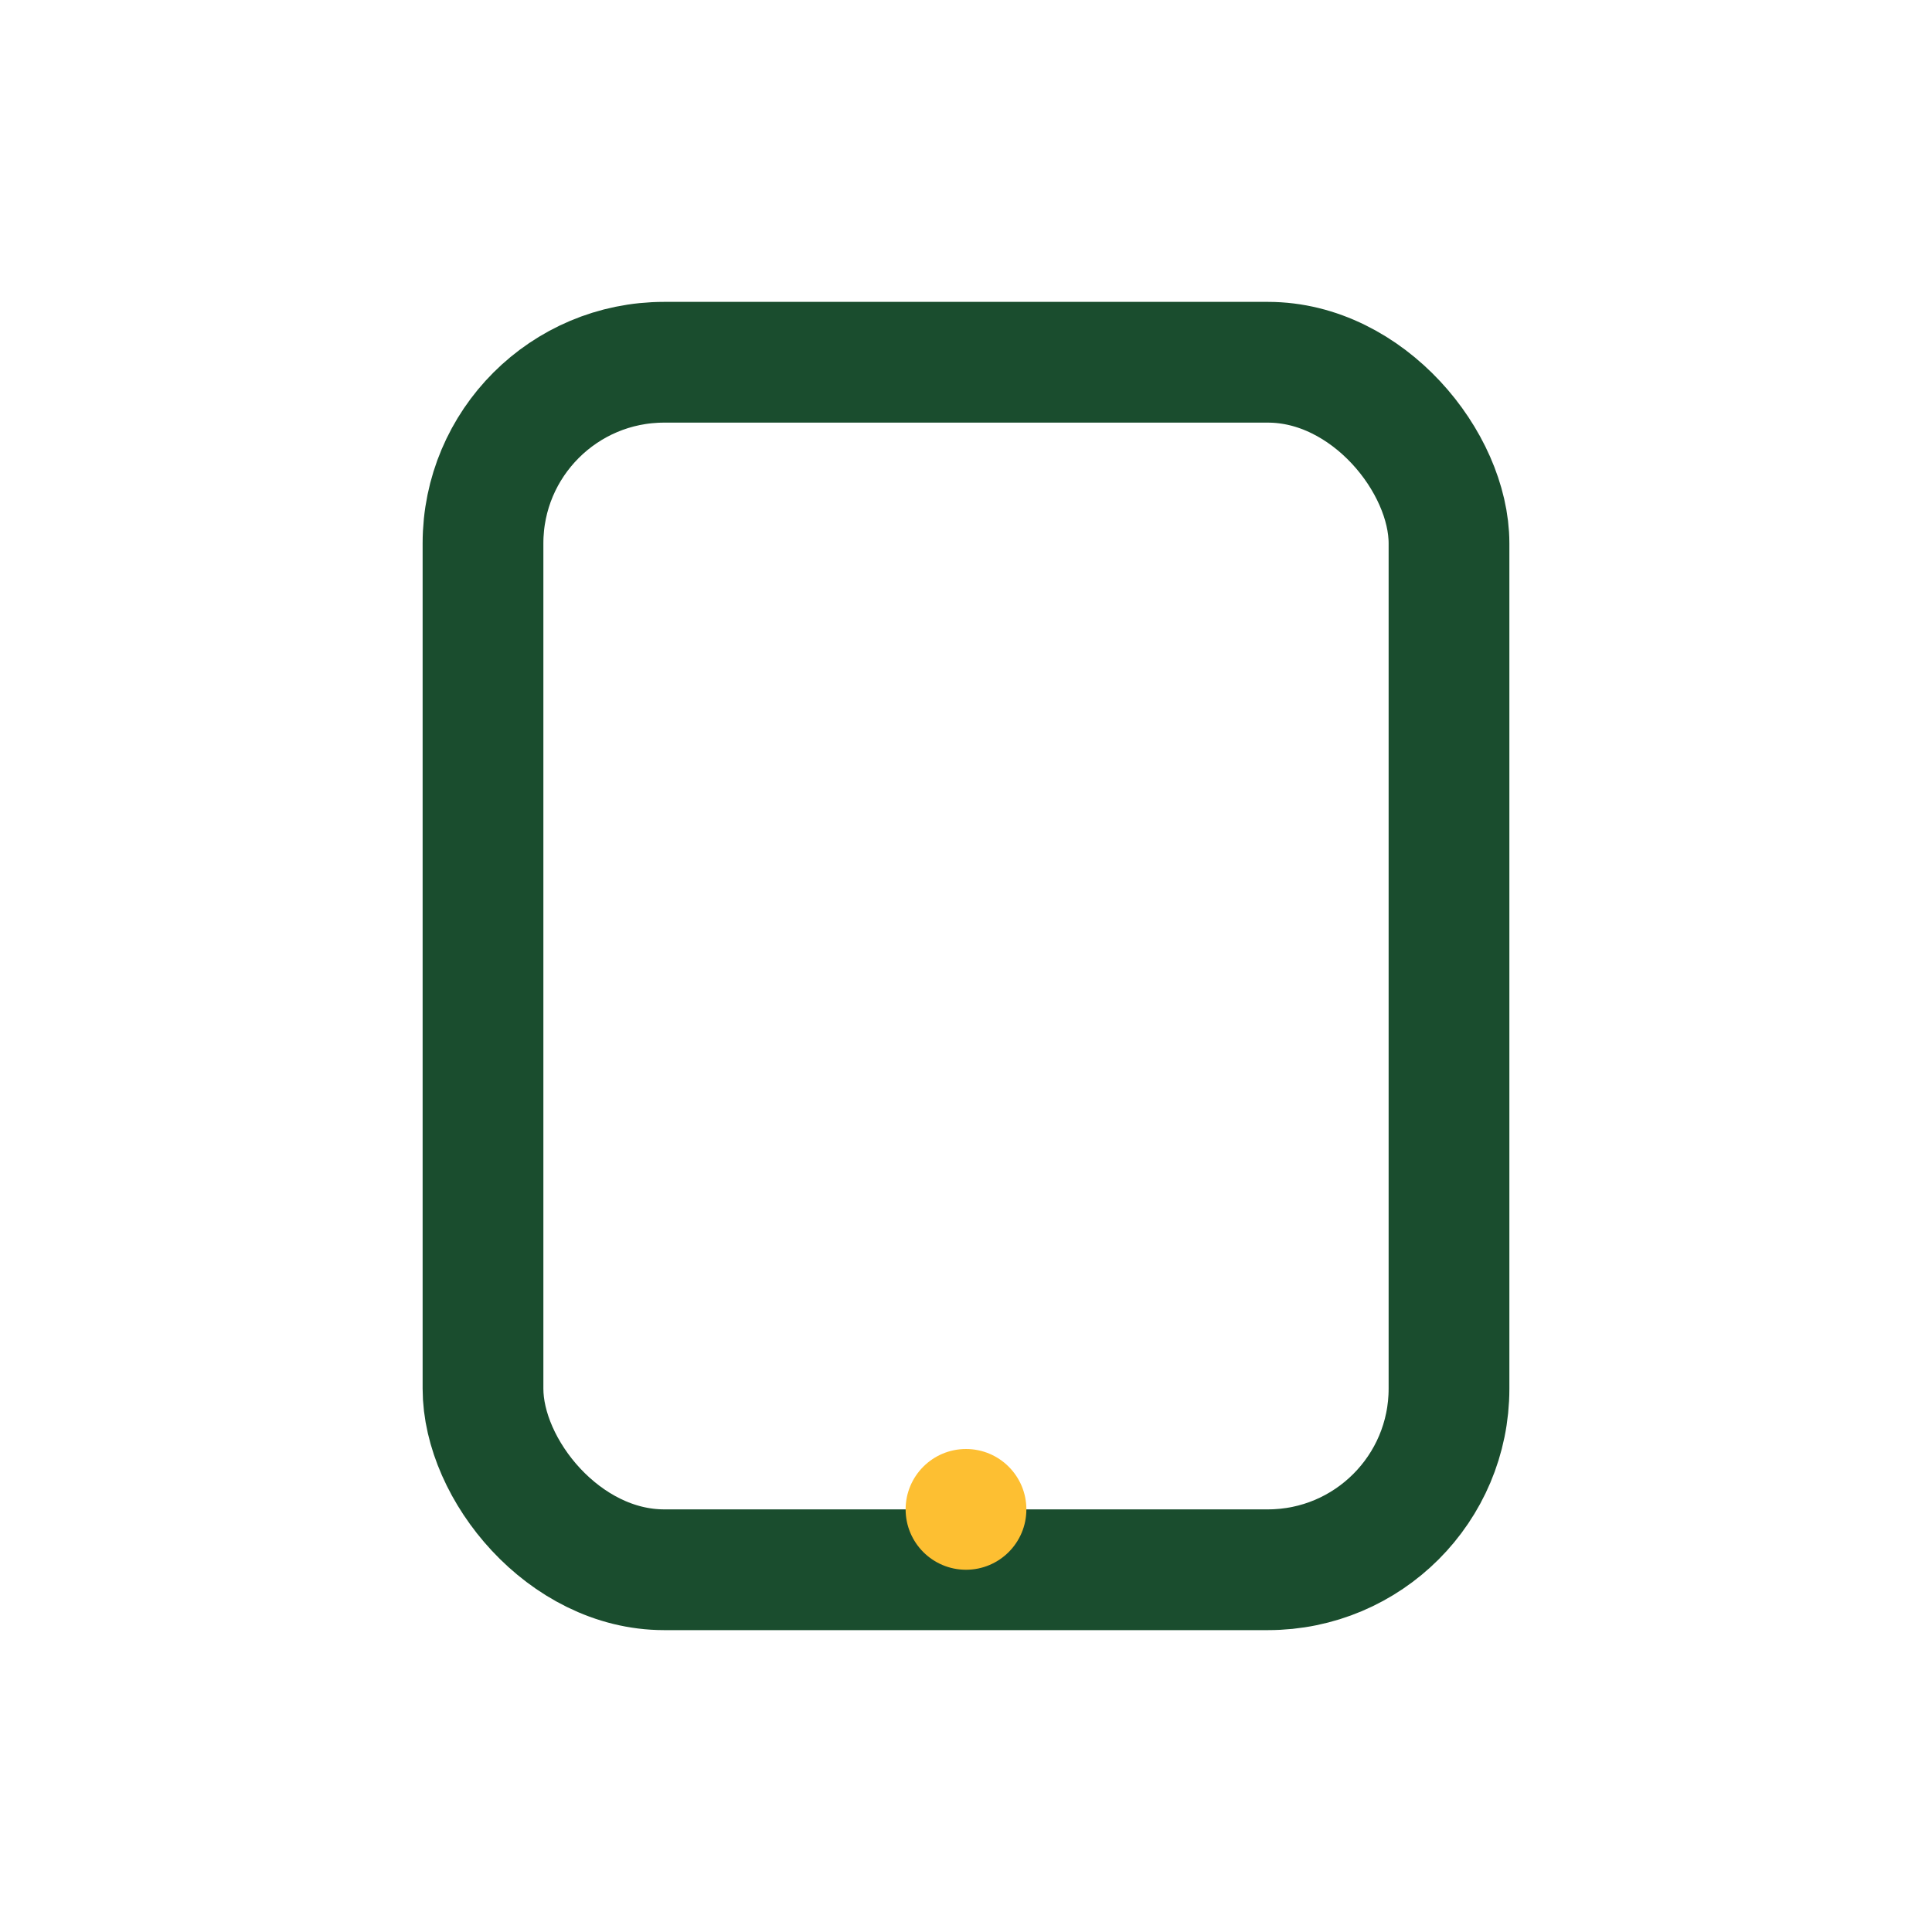 <?xml version="1.0" encoding="UTF-8"?>
<svg xmlns="http://www.w3.org/2000/svg" width="32" height="32" viewBox="0 0 32 32"><rect x="8" y="6" width="16" height="20" rx="3" fill="none" stroke="#1A4D2E" stroke-width="2"/><circle cx="16" cy="25" r="1" fill="#FDBF32"/></svg>